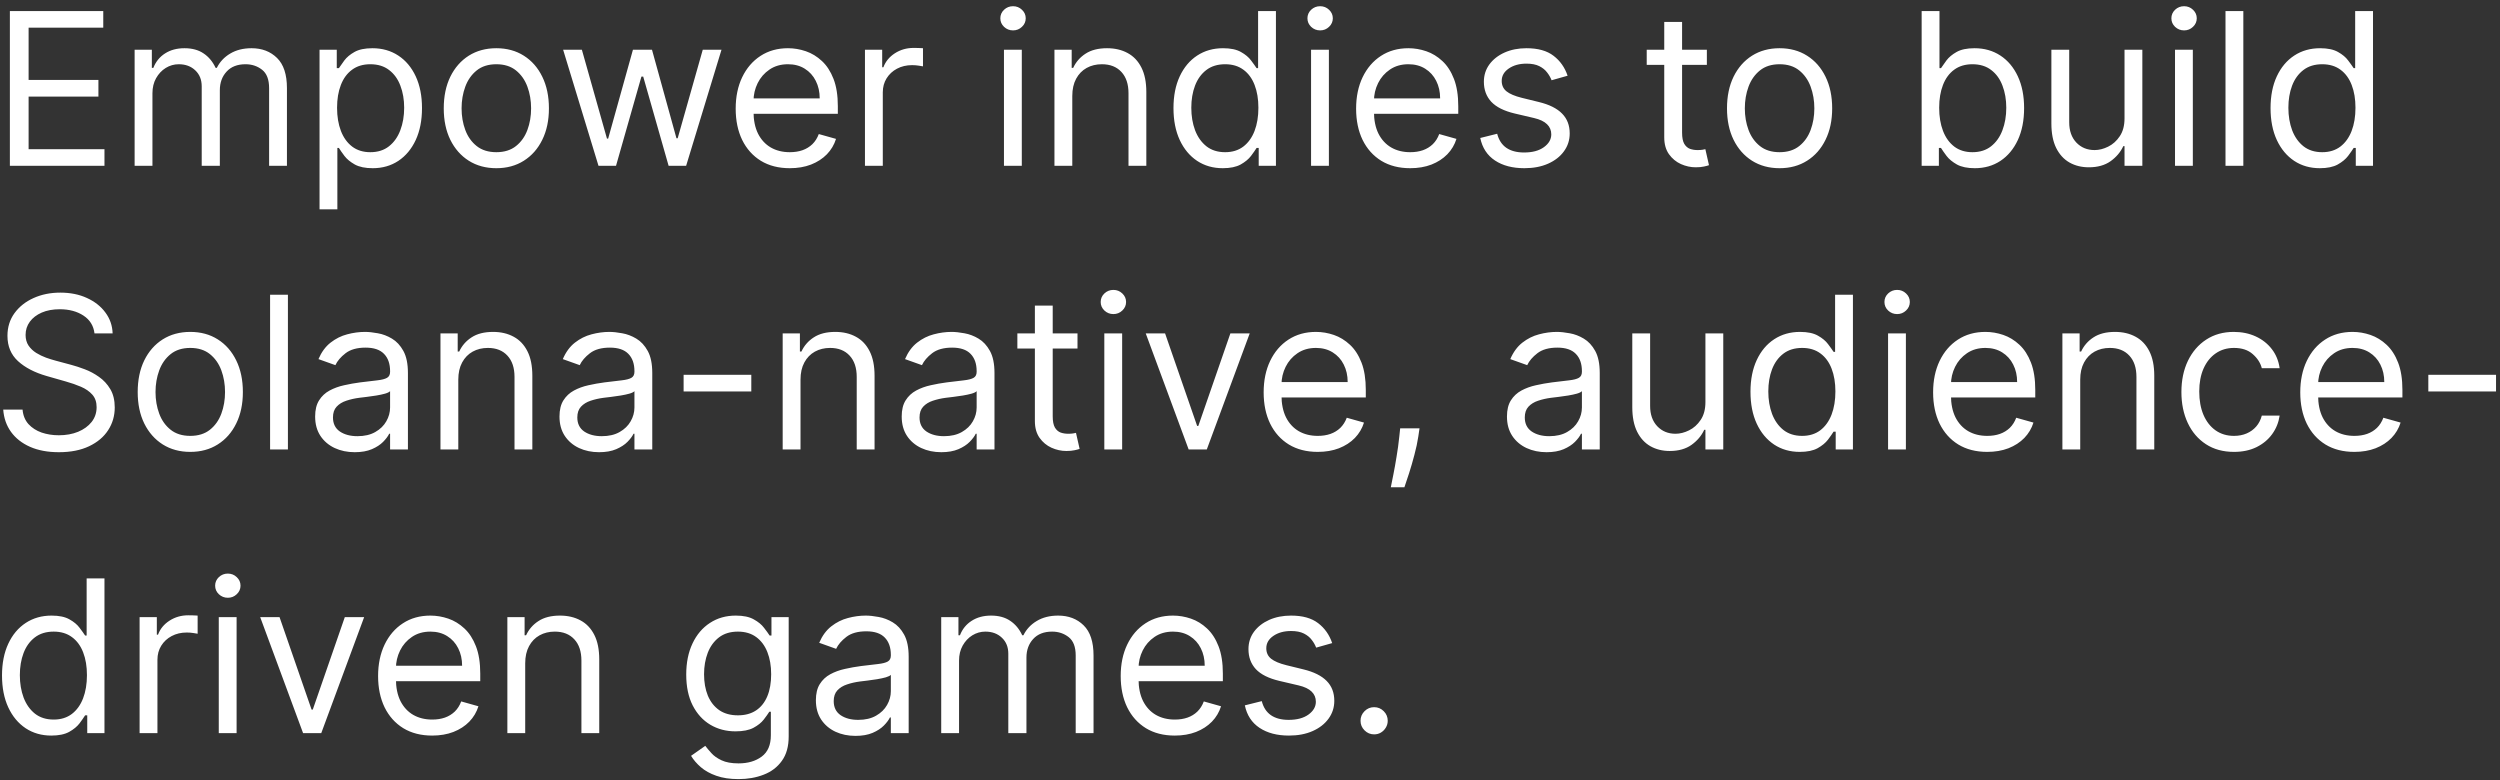 <svg width="282" height="88" viewBox="0 0 282 88" fill="none" xmlns="http://www.w3.org/2000/svg">
<rect x="0" y="0" width="282" height="88" fill="#333333" stroke="none"/>
<path d="M1.114 18.701V1.246H11.648V3.121H3.227V9.019H11.102V10.894H3.227V16.826H11.784V18.701H1.114ZM15.185 18.701V5.61H17.128V7.655H17.298C17.571 6.956 18.011 6.414 18.619 6.027C19.227 5.635 19.957 5.439 20.81 5.439C21.673 5.439 22.392 5.635 22.966 6.027C23.546 6.414 23.997 6.956 24.321 7.655H24.457C24.793 6.979 25.296 6.442 25.966 6.044C26.636 5.641 27.44 5.439 28.378 5.439C29.548 5.439 30.506 5.806 31.25 6.539C31.994 7.266 32.367 8.4 32.367 9.939V18.701H30.355V9.939C30.355 8.973 30.091 8.283 29.562 7.868C29.034 7.454 28.412 7.246 27.696 7.246C26.776 7.246 26.062 7.525 25.557 8.081C25.051 8.633 24.798 9.331 24.798 10.178V18.701H22.753V9.735C22.753 8.99 22.511 8.391 22.028 7.936C21.546 7.476 20.923 7.246 20.162 7.246C19.639 7.246 19.151 7.385 18.696 7.664C18.247 7.942 17.884 8.329 17.605 8.823C17.332 9.311 17.196 9.877 17.196 10.519V18.701H15.185ZM36.044 23.61V5.61H37.987V7.689H38.226C38.374 7.462 38.578 7.172 38.84 6.82C39.106 6.462 39.487 6.144 39.981 5.865C40.481 5.581 41.158 5.439 42.01 5.439C43.112 5.439 44.084 5.715 44.925 6.266C45.766 6.817 46.422 7.598 46.894 8.61C47.365 9.621 47.601 10.814 47.601 12.189C47.601 13.576 47.365 14.777 46.894 15.794C46.422 16.806 45.769 17.59 44.933 18.147C44.098 18.698 43.135 18.973 42.044 18.973C41.203 18.973 40.53 18.834 40.024 18.556C39.519 18.272 39.129 17.951 38.856 17.593C38.584 17.229 38.374 16.928 38.226 16.689H38.055V23.61H36.044ZM38.021 12.155C38.021 13.144 38.166 14.016 38.456 14.772C38.746 15.522 39.169 16.11 39.726 16.536C40.283 16.956 40.965 17.167 41.771 17.167C42.612 17.167 43.314 16.945 43.876 16.502C44.445 16.053 44.871 15.451 45.155 14.695C45.445 13.934 45.59 13.087 45.59 12.155C45.59 11.235 45.447 10.405 45.163 9.667C44.885 8.922 44.462 8.334 43.894 7.902C43.331 7.465 42.624 7.246 41.771 7.246C40.953 7.246 40.266 7.454 39.709 7.868C39.152 8.277 38.731 8.851 38.447 9.59C38.163 10.323 38.021 11.178 38.021 12.155ZM55.987 18.973C54.805 18.973 53.769 18.692 52.876 18.13C51.99 17.567 51.297 16.78 50.797 15.769C50.303 14.758 50.055 13.576 50.055 12.223C50.055 10.86 50.303 9.669 50.797 8.652C51.297 7.635 51.99 6.846 52.876 6.283C53.769 5.721 54.805 5.439 55.987 5.439C57.169 5.439 58.203 5.721 59.09 6.283C59.981 6.846 60.675 7.635 61.169 8.652C61.669 9.669 61.919 10.86 61.919 12.223C61.919 13.576 61.669 14.758 61.169 15.769C60.675 16.78 59.981 17.567 59.09 18.13C58.203 18.692 57.169 18.973 55.987 18.973ZM55.987 17.167C56.885 17.167 57.624 16.936 58.203 16.476C58.783 16.016 59.212 15.411 59.49 14.661C59.769 13.911 59.908 13.098 59.908 12.223C59.908 11.348 59.769 10.533 59.49 9.777C59.212 9.022 58.783 8.411 58.203 7.945C57.624 7.479 56.885 7.246 55.987 7.246C55.09 7.246 54.351 7.479 53.771 7.945C53.192 8.411 52.763 9.022 52.484 9.777C52.206 10.533 52.067 11.348 52.067 12.223C52.067 13.098 52.206 13.911 52.484 14.661C52.763 15.411 53.192 16.016 53.771 16.476C54.351 16.936 55.09 17.167 55.987 17.167ZM67.51 18.701L63.521 5.61H65.635L68.465 15.633H68.601L71.396 5.61H73.544L76.305 15.598H76.442L79.271 5.61H81.385L77.396 18.701H75.419L72.555 8.644H72.351L69.487 18.701H67.51ZM89.087 18.973C87.826 18.973 86.738 18.695 85.823 18.138C84.914 17.576 84.212 16.792 83.718 15.786C83.229 14.774 82.985 13.598 82.985 12.258C82.985 10.917 83.229 9.735 83.718 8.712C84.212 7.684 84.9 6.883 85.781 6.309C86.667 5.729 87.701 5.439 88.883 5.439C89.565 5.439 90.238 5.553 90.903 5.78C91.567 6.008 92.173 6.377 92.718 6.888C93.263 7.394 93.698 8.064 94.022 8.9C94.346 9.735 94.508 10.763 94.508 11.985V12.837H84.417V11.098H92.462C92.462 10.36 92.315 9.701 92.019 9.121C91.729 8.542 91.315 8.084 90.775 7.749C90.241 7.414 89.61 7.246 88.883 7.246C88.082 7.246 87.388 7.445 86.803 7.843C86.224 8.235 85.778 8.746 85.465 9.377C85.153 10.008 84.996 10.684 84.996 11.405V12.564C84.996 13.553 85.167 14.391 85.508 15.079C85.854 15.76 86.335 16.28 86.948 16.638C87.562 16.991 88.275 17.167 89.087 17.167C89.616 17.167 90.093 17.093 90.519 16.945C90.951 16.792 91.323 16.564 91.636 16.263C91.948 15.956 92.19 15.576 92.36 15.121L94.303 15.667C94.099 16.326 93.755 16.905 93.272 17.405C92.789 17.899 92.192 18.286 91.482 18.564C90.772 18.837 89.974 18.973 89.087 18.973ZM97.567 18.701V5.61H99.511V7.587H99.647C99.886 6.939 100.317 6.414 100.942 6.01C101.567 5.607 102.272 5.405 103.056 5.405C103.204 5.405 103.388 5.408 103.61 5.414C103.832 5.419 103.999 5.428 104.113 5.439V7.485C104.045 7.468 103.888 7.442 103.644 7.408C103.406 7.368 103.153 7.348 102.886 7.348C102.249 7.348 101.681 7.482 101.181 7.749C100.687 8.01 100.295 8.374 100.005 8.84C99.721 9.3 99.579 9.826 99.579 10.417V18.701H97.567ZM113.247 18.701V5.61H115.259V18.701H113.247ZM114.27 3.428C113.878 3.428 113.54 3.294 113.256 3.027C112.977 2.76 112.838 2.439 112.838 2.064C112.838 1.689 112.977 1.368 113.256 1.101C113.54 0.834 113.878 0.701 114.27 0.701C114.662 0.701 114.997 0.834 115.276 1.101C115.56 1.368 115.702 1.689 115.702 2.064C115.702 2.439 115.56 2.76 115.276 3.027C114.997 3.294 114.662 3.428 114.27 3.428ZM120.954 10.826V18.701H118.942V5.61H120.886V7.655H121.056C121.363 6.99 121.829 6.456 122.454 6.053C123.079 5.644 123.886 5.439 124.874 5.439C125.761 5.439 126.536 5.621 127.201 5.985C127.866 6.343 128.383 6.888 128.752 7.621C129.121 8.348 129.306 9.269 129.306 10.383V18.701H127.295V10.519C127.295 9.49 127.028 8.689 126.494 8.115C125.96 7.536 125.227 7.246 124.295 7.246C123.653 7.246 123.079 7.385 122.573 7.664C122.073 7.942 121.678 8.348 121.388 8.883C121.099 9.417 120.954 10.064 120.954 10.826ZM137.925 18.973C136.834 18.973 135.871 18.698 135.036 18.147C134.2 17.59 133.547 16.806 133.075 15.794C132.604 14.777 132.368 13.576 132.368 12.189C132.368 10.814 132.604 9.621 133.075 8.61C133.547 7.598 134.203 6.817 135.044 6.266C135.885 5.715 136.857 5.439 137.959 5.439C138.811 5.439 139.484 5.581 139.979 5.865C140.479 6.144 140.859 6.462 141.121 6.82C141.388 7.172 141.595 7.462 141.743 7.689H141.913V1.246H143.925V18.701H141.982V16.689H141.743C141.595 16.928 141.385 17.229 141.112 17.593C140.839 17.951 140.45 18.272 139.945 18.556C139.439 18.834 138.766 18.973 137.925 18.973ZM138.197 17.167C139.004 17.167 139.686 16.956 140.243 16.536C140.8 16.11 141.223 15.522 141.513 14.772C141.803 14.016 141.947 13.144 141.947 12.155C141.947 11.178 141.805 10.323 141.521 9.59C141.237 8.851 140.817 8.277 140.26 7.868C139.703 7.454 139.016 7.246 138.197 7.246C137.345 7.246 136.635 7.465 136.067 7.902C135.504 8.334 135.081 8.922 134.797 9.667C134.518 10.405 134.379 11.235 134.379 12.155C134.379 13.087 134.521 13.934 134.805 14.695C135.095 15.451 135.521 16.053 136.084 16.502C136.652 16.945 137.357 17.167 138.197 17.167ZM147.888 18.701V5.61H149.899V18.701H147.888ZM148.911 3.428C148.518 3.428 148.18 3.294 147.896 3.027C147.618 2.76 147.479 2.439 147.479 2.064C147.479 1.689 147.618 1.368 147.896 1.101C148.18 0.834 148.518 0.701 148.911 0.701C149.303 0.701 149.638 0.834 149.916 1.101C150.2 1.368 150.342 1.689 150.342 2.064C150.342 2.439 150.2 2.76 149.916 3.027C149.638 3.294 149.303 3.428 148.911 3.428ZM159.072 18.973C157.81 18.973 156.722 18.695 155.808 18.138C154.898 17.576 154.197 16.792 153.702 15.786C153.214 14.774 152.969 13.598 152.969 12.258C152.969 10.917 153.214 9.735 153.702 8.712C154.197 7.684 154.884 6.883 155.765 6.309C156.651 5.729 157.685 5.439 158.867 5.439C159.549 5.439 160.222 5.553 160.887 5.78C161.552 6.008 162.157 6.377 162.702 6.888C163.248 7.394 163.683 8.064 164.006 8.9C164.33 9.735 164.492 10.763 164.492 11.985V12.837H154.401V11.098H162.447C162.447 10.36 162.299 9.701 162.004 9.121C161.714 8.542 161.299 8.084 160.759 7.749C160.225 7.414 159.594 7.246 158.867 7.246C158.066 7.246 157.373 7.445 156.788 7.843C156.208 8.235 155.762 8.746 155.45 9.377C155.137 10.008 154.981 10.684 154.981 11.405V12.564C154.981 13.553 155.151 14.391 155.492 15.079C155.839 15.76 156.319 16.28 156.933 16.638C157.546 16.991 158.259 17.167 159.072 17.167C159.6 17.167 160.077 17.093 160.504 16.945C160.935 16.792 161.308 16.564 161.62 16.263C161.933 15.956 162.174 15.576 162.344 15.121L164.288 15.667C164.083 16.326 163.739 16.905 163.256 17.405C162.773 17.899 162.177 18.286 161.467 18.564C160.756 18.837 159.958 18.973 159.072 18.973ZM176.825 8.542L175.018 9.053C174.904 8.752 174.737 8.459 174.515 8.175C174.299 7.885 174.004 7.647 173.629 7.459C173.254 7.272 172.773 7.178 172.188 7.178C171.387 7.178 170.719 7.363 170.185 7.732C169.657 8.096 169.393 8.559 169.393 9.121C169.393 9.621 169.575 10.016 169.938 10.306C170.302 10.596 170.87 10.837 171.643 11.03L173.586 11.508C174.756 11.792 175.629 12.226 176.202 12.812C176.776 13.391 177.063 14.138 177.063 15.053C177.063 15.803 176.847 16.473 176.415 17.064C175.989 17.655 175.393 18.121 174.626 18.462C173.859 18.803 172.967 18.973 171.95 18.973C170.614 18.973 169.509 18.684 168.634 18.104C167.759 17.524 167.205 16.678 166.972 15.564L168.881 15.087C169.063 15.792 169.407 16.32 169.913 16.672C170.424 17.024 171.092 17.201 171.915 17.201C172.853 17.201 173.597 17.002 174.148 16.604C174.705 16.201 174.984 15.718 174.984 15.155C174.984 14.701 174.825 14.32 174.506 14.013C174.188 13.701 173.7 13.468 173.04 13.314L170.859 12.803C169.66 12.519 168.779 12.079 168.217 11.482C167.66 10.88 167.381 10.127 167.381 9.223C167.381 8.485 167.589 7.831 168.004 7.263C168.424 6.695 168.995 6.249 169.717 5.925C170.444 5.601 171.268 5.439 172.188 5.439C173.484 5.439 174.501 5.723 175.239 6.292C175.984 6.86 176.512 7.61 176.825 8.542ZM192.534 5.61V7.314H185.75V5.61H192.534ZM187.727 2.473H189.739V14.951C189.739 15.519 189.821 15.945 189.986 16.229C190.156 16.508 190.372 16.695 190.634 16.792C190.901 16.883 191.182 16.928 191.477 16.928C191.699 16.928 191.881 16.917 192.023 16.894C192.165 16.866 192.278 16.843 192.364 16.826L192.773 18.633C192.636 18.684 192.446 18.735 192.202 18.786C191.957 18.843 191.648 18.871 191.273 18.871C190.705 18.871 190.148 18.749 189.602 18.505C189.063 18.26 188.614 17.888 188.256 17.388C187.903 16.888 187.727 16.258 187.727 15.496V2.473ZM200.737 18.973C199.555 18.973 198.518 18.692 197.626 18.13C196.74 17.567 196.047 16.78 195.547 15.769C195.053 14.758 194.805 13.576 194.805 12.223C194.805 10.86 195.053 9.669 195.547 8.652C196.047 7.635 196.74 6.846 197.626 6.283C198.518 5.721 199.555 5.439 200.737 5.439C201.919 5.439 202.953 5.721 203.839 6.283C204.732 6.846 205.425 7.635 205.919 8.652C206.419 9.669 206.669 10.86 206.669 12.223C206.669 13.576 206.419 14.758 205.919 15.769C205.425 16.78 204.732 17.567 203.839 18.13C202.953 18.692 201.919 18.973 200.737 18.973ZM200.737 17.167C201.635 17.167 202.374 16.936 202.953 16.476C203.533 16.016 203.962 15.411 204.24 14.661C204.518 13.911 204.658 13.098 204.658 12.223C204.658 11.348 204.518 10.533 204.24 9.777C203.962 9.022 203.533 8.411 202.953 7.945C202.374 7.479 201.635 7.246 200.737 7.246C199.839 7.246 199.101 7.479 198.521 7.945C197.942 8.411 197.513 9.022 197.234 9.777C196.956 10.533 196.817 11.348 196.817 12.223C196.817 13.098 196.956 13.911 197.234 14.661C197.513 15.411 197.942 16.016 198.521 16.476C199.101 16.936 199.839 17.167 200.737 17.167ZM216.762 18.701V1.246H218.773V7.689H218.944C219.092 7.462 219.296 7.172 219.558 6.82C219.825 6.462 220.205 6.144 220.7 5.865C221.2 5.581 221.876 5.439 222.728 5.439C223.83 5.439 224.802 5.715 225.643 6.266C226.484 6.817 227.14 7.598 227.612 8.61C228.083 9.621 228.319 10.814 228.319 12.189C228.319 13.576 228.083 14.777 227.612 15.794C227.14 16.806 226.487 17.59 225.651 18.147C224.816 18.698 223.853 18.973 222.762 18.973C221.921 18.973 221.248 18.834 220.742 18.556C220.237 18.272 219.847 17.951 219.575 17.593C219.302 17.229 219.092 16.928 218.944 16.689H218.705V18.701H216.762ZM218.739 12.155C218.739 13.144 218.884 14.016 219.174 14.772C219.464 15.522 219.887 16.11 220.444 16.536C221.001 16.956 221.683 17.167 222.489 17.167C223.33 17.167 224.032 16.945 224.594 16.502C225.163 16.053 225.589 15.451 225.873 14.695C226.163 13.934 226.308 13.087 226.308 12.155C226.308 11.235 226.165 10.405 225.881 9.667C225.603 8.922 225.18 8.334 224.612 7.902C224.049 7.465 223.342 7.246 222.489 7.246C221.671 7.246 220.984 7.454 220.427 7.868C219.87 8.277 219.45 8.851 219.165 9.59C218.881 10.323 218.739 11.178 218.739 12.155ZM239.646 13.348V5.61H241.657V18.701H239.646V16.485H239.509C239.202 17.149 238.725 17.715 238.077 18.181C237.43 18.641 236.612 18.871 235.623 18.871C234.805 18.871 234.077 18.692 233.441 18.334C232.805 17.971 232.305 17.425 231.941 16.698C231.577 15.965 231.396 15.042 231.396 13.928V5.61H233.407V13.792C233.407 14.746 233.674 15.508 234.208 16.076C234.748 16.644 235.435 16.928 236.271 16.928C236.771 16.928 237.279 16.8 237.796 16.544C238.319 16.289 238.756 15.897 239.109 15.368C239.467 14.84 239.646 14.167 239.646 13.348ZM245.341 18.701V5.61H247.352V18.701H245.341ZM246.364 3.428C245.972 3.428 245.634 3.294 245.349 3.027C245.071 2.76 244.932 2.439 244.932 2.064C244.932 1.689 245.071 1.368 245.349 1.101C245.634 0.834 245.972 0.701 246.364 0.701C246.756 0.701 247.091 0.834 247.369 1.101C247.653 1.368 247.795 1.689 247.795 2.064C247.795 2.439 247.653 2.76 247.369 3.027C247.091 3.294 246.756 3.428 246.364 3.428ZM253.048 1.246V18.701H251.036V1.246H253.048ZM261.675 18.973C260.584 18.973 259.621 18.698 258.786 18.147C257.95 17.59 257.297 16.806 256.825 15.794C256.354 14.777 256.118 13.576 256.118 12.189C256.118 10.814 256.354 9.621 256.825 8.61C257.297 7.598 257.953 6.817 258.794 6.266C259.635 5.715 260.607 5.439 261.709 5.439C262.561 5.439 263.234 5.581 263.729 5.865C264.229 6.144 264.609 6.462 264.871 6.82C265.138 7.172 265.345 7.462 265.493 7.689H265.663V1.246H267.675V18.701H265.732V16.689H265.493C265.345 16.928 265.135 17.229 264.862 17.593C264.589 17.951 264.2 18.272 263.695 18.556C263.189 18.834 262.516 18.973 261.675 18.973ZM261.947 17.167C262.754 17.167 263.436 16.956 263.993 16.536C264.55 16.11 264.973 15.522 265.263 14.772C265.553 14.016 265.697 13.144 265.697 12.155C265.697 11.178 265.555 10.323 265.271 9.59C264.987 8.851 264.567 8.277 264.01 7.868C263.453 7.454 262.766 7.246 261.947 7.246C261.095 7.246 260.385 7.465 259.817 7.902C259.254 8.334 258.831 8.922 258.547 9.667C258.268 10.405 258.129 11.235 258.129 12.155C258.129 13.087 258.271 13.934 258.555 14.695C258.845 15.451 259.271 16.053 259.834 16.502C260.402 16.945 261.107 17.167 261.947 17.167ZM10.659 37.61C10.557 36.746 10.142 36.076 9.415 35.598C8.688 35.121 7.795 34.883 6.739 34.883C5.966 34.883 5.29 35.008 4.71 35.258C4.136 35.508 3.688 35.851 3.364 36.289C3.045 36.726 2.886 37.223 2.886 37.78C2.886 38.246 2.997 38.647 3.219 38.982C3.446 39.312 3.736 39.587 4.088 39.809C4.44 40.025 4.81 40.203 5.196 40.346C5.582 40.482 5.938 40.593 6.261 40.678L8.034 41.155C8.489 41.275 8.994 41.439 9.551 41.65C10.114 41.86 10.651 42.147 11.162 42.51C11.679 42.868 12.105 43.328 12.44 43.891C12.776 44.453 12.943 45.144 12.943 45.962C12.943 46.905 12.696 47.758 12.202 48.519C11.713 49.28 10.997 49.885 10.054 50.334C9.116 50.783 7.977 51.008 6.636 51.008C5.386 51.008 4.304 50.806 3.389 50.402C2.48 49.999 1.764 49.437 1.241 48.715C0.724 47.993 0.432 47.155 0.364 46.201H2.545C2.602 46.86 2.824 47.405 3.21 47.837C3.602 48.263 4.097 48.581 4.693 48.792C5.295 48.996 5.943 49.098 6.636 49.098C7.443 49.098 8.168 48.968 8.81 48.706C9.452 48.439 9.96 48.07 10.335 47.598C10.71 47.121 10.898 46.564 10.898 45.928C10.898 45.348 10.736 44.877 10.412 44.513C10.088 44.15 9.662 43.854 9.134 43.627C8.605 43.4 8.034 43.201 7.42 43.03L5.273 42.417C3.909 42.025 2.83 41.465 2.034 40.738C1.239 40.01 0.841 39.059 0.841 37.883C0.841 36.905 1.105 36.053 1.634 35.326C2.168 34.593 2.884 34.025 3.781 33.621C4.685 33.212 5.693 33.008 6.807 33.008C7.932 33.008 8.932 33.209 9.807 33.613C10.682 34.01 11.375 34.556 11.886 35.249C12.403 35.942 12.676 36.729 12.704 37.61H10.659ZM21.464 50.973C20.282 50.973 19.245 50.692 18.353 50.13C17.467 49.567 16.773 48.78 16.273 47.769C15.779 46.758 15.532 45.576 15.532 44.223C15.532 42.86 15.779 41.669 16.273 40.652C16.773 39.635 17.467 38.846 18.353 38.283C19.245 37.721 20.282 37.439 21.464 37.439C22.646 37.439 23.68 37.721 24.566 38.283C25.458 38.846 26.151 39.635 26.646 40.652C27.146 41.669 27.396 42.86 27.396 44.223C27.396 45.576 27.146 46.758 26.646 47.769C26.151 48.78 25.458 49.567 24.566 50.13C23.68 50.692 22.646 50.973 21.464 50.973ZM21.464 49.167C22.361 49.167 23.1 48.937 23.68 48.476C24.259 48.016 24.688 47.411 24.967 46.661C25.245 45.911 25.384 45.098 25.384 44.223C25.384 43.348 25.245 42.533 24.967 41.777C24.688 41.022 24.259 40.411 23.68 39.945C23.1 39.479 22.361 39.246 21.464 39.246C20.566 39.246 19.827 39.479 19.248 39.945C18.668 40.411 18.239 41.022 17.961 41.777C17.683 42.533 17.543 43.348 17.543 44.223C17.543 45.098 17.683 45.911 17.961 46.661C18.239 47.411 18.668 48.016 19.248 48.476C19.827 48.937 20.566 49.167 21.464 49.167ZM32.477 33.246V50.701H30.466V33.246H32.477ZM40.014 51.008C39.184 51.008 38.431 50.851 37.755 50.539C37.079 50.221 36.542 49.763 36.144 49.167C35.746 48.564 35.548 47.837 35.548 46.985C35.548 46.235 35.695 45.627 35.991 45.161C36.286 44.689 36.681 44.32 37.175 44.053C37.67 43.786 38.215 43.587 38.812 43.456C39.414 43.32 40.019 43.212 40.627 43.133C41.423 43.03 42.068 42.953 42.562 42.902C43.062 42.846 43.425 42.752 43.653 42.621C43.886 42.49 44.002 42.263 44.002 41.939V41.871C44.002 41.03 43.772 40.377 43.312 39.911C42.857 39.445 42.167 39.212 41.241 39.212C40.281 39.212 39.528 39.422 38.982 39.843C38.437 40.263 38.053 40.712 37.832 41.189L35.923 40.508C36.264 39.712 36.718 39.093 37.286 38.65C37.86 38.201 38.485 37.888 39.161 37.712C39.843 37.53 40.514 37.439 41.173 37.439C41.593 37.439 42.076 37.49 42.621 37.593C43.173 37.689 43.704 37.891 44.215 38.198C44.732 38.505 45.161 38.968 45.502 39.587C45.843 40.206 46.014 41.036 46.014 42.076V50.701H44.002V48.928H43.9C43.764 49.212 43.536 49.516 43.218 49.84C42.9 50.164 42.477 50.439 41.948 50.667C41.42 50.894 40.775 51.008 40.014 51.008ZM40.32 49.201C41.116 49.201 41.786 49.044 42.332 48.732C42.883 48.419 43.298 48.016 43.576 47.522C43.86 47.027 44.002 46.508 44.002 45.962V44.121C43.917 44.223 43.729 44.317 43.44 44.402C43.156 44.482 42.826 44.553 42.451 44.615C42.082 44.672 41.721 44.723 41.369 44.769C41.022 44.809 40.741 44.843 40.525 44.871C40.002 44.939 39.514 45.05 39.059 45.203C38.61 45.351 38.246 45.576 37.968 45.877C37.695 46.172 37.559 46.576 37.559 47.087C37.559 47.786 37.818 48.314 38.334 48.672C38.857 49.025 39.519 49.201 40.32 49.201ZM51.696 42.826V50.701H49.685V37.61H51.628V39.655H51.798C52.105 38.99 52.571 38.456 53.196 38.053C53.821 37.644 54.628 37.439 55.617 37.439C56.503 37.439 57.278 37.621 57.943 37.985C58.608 38.343 59.125 38.888 59.494 39.621C59.864 40.348 60.048 41.269 60.048 42.383V50.701H58.037V42.519C58.037 41.49 57.77 40.689 57.236 40.115C56.702 39.536 55.969 39.246 55.037 39.246C54.395 39.246 53.821 39.385 53.315 39.664C52.815 39.942 52.42 40.348 52.131 40.883C51.841 41.417 51.696 42.064 51.696 42.826ZM67.576 51.008C66.746 51.008 65.994 50.851 65.317 50.539C64.641 50.221 64.104 49.763 63.707 49.167C63.309 48.564 63.11 47.837 63.11 46.985C63.11 46.235 63.258 45.627 63.553 45.161C63.849 44.689 64.244 44.32 64.738 44.053C65.232 43.786 65.778 43.587 66.374 43.456C66.977 43.32 67.582 43.212 68.19 43.133C68.985 43.03 69.63 42.953 70.124 42.902C70.624 42.846 70.988 42.752 71.215 42.621C71.448 42.49 71.565 42.263 71.565 41.939V41.871C71.565 41.03 71.335 40.377 70.874 39.911C70.42 39.445 69.729 39.212 68.803 39.212C67.843 39.212 67.09 39.422 66.545 39.843C65.999 40.263 65.616 40.712 65.394 41.189L63.485 40.508C63.826 39.712 64.281 39.093 64.849 38.65C65.423 38.201 66.048 37.888 66.724 37.712C67.406 37.53 68.076 37.439 68.735 37.439C69.156 37.439 69.638 37.49 70.184 37.593C70.735 37.689 71.266 37.891 71.778 38.198C72.295 38.505 72.724 38.968 73.065 39.587C73.406 40.206 73.576 41.036 73.576 42.076V50.701H71.565V48.928H71.462C71.326 49.212 71.099 49.516 70.781 49.84C70.462 50.164 70.039 50.439 69.511 50.667C68.982 50.894 68.337 51.008 67.576 51.008ZM67.883 49.201C68.678 49.201 69.349 49.044 69.894 48.732C70.445 48.419 70.86 48.016 71.138 47.522C71.423 47.027 71.565 46.508 71.565 45.962V44.121C71.479 44.223 71.292 44.317 71.002 44.402C70.718 44.482 70.388 44.553 70.013 44.615C69.644 44.672 69.283 44.723 68.931 44.769C68.585 44.809 68.303 44.843 68.087 44.871C67.565 44.939 67.076 45.05 66.621 45.203C66.173 45.351 65.809 45.576 65.531 45.877C65.258 46.172 65.121 46.576 65.121 47.087C65.121 47.786 65.38 48.314 65.897 48.672C66.42 49.025 67.082 49.201 67.883 49.201ZM84.747 42.28V44.155H77.111V42.28H84.747ZM90.298 42.826V50.701H88.286V37.61H90.229V39.655H90.4C90.707 38.99 91.173 38.456 91.798 38.053C92.423 37.644 93.229 37.439 94.218 37.439C95.104 37.439 95.88 37.621 96.545 37.985C97.21 38.343 97.727 38.888 98.096 39.621C98.465 40.348 98.65 41.269 98.65 42.383V50.701H96.638V42.519C96.638 41.49 96.371 40.689 95.837 40.115C95.303 39.536 94.57 39.246 93.638 39.246C92.996 39.246 92.423 39.385 91.917 39.664C91.417 39.942 91.022 40.348 90.732 40.883C90.442 41.417 90.298 42.064 90.298 42.826ZM106.178 51.008C105.348 51.008 104.595 50.851 103.919 50.539C103.243 50.221 102.706 49.763 102.308 49.167C101.911 48.564 101.712 47.837 101.712 46.985C101.712 46.235 101.859 45.627 102.155 45.161C102.45 44.689 102.845 44.32 103.339 44.053C103.834 43.786 104.379 43.587 104.976 43.456C105.578 43.32 106.183 43.212 106.791 43.133C107.587 43.03 108.232 42.953 108.726 42.902C109.226 42.846 109.589 42.752 109.817 42.621C110.05 42.49 110.166 42.263 110.166 41.939V41.871C110.166 41.03 109.936 40.377 109.476 39.911C109.021 39.445 108.331 39.212 107.405 39.212C106.445 39.212 105.692 39.422 105.146 39.843C104.601 40.263 104.217 40.712 103.996 41.189L102.087 40.508C102.428 39.712 102.882 39.093 103.45 38.65C104.024 38.201 104.649 37.888 105.325 37.712C106.007 37.53 106.678 37.439 107.337 37.439C107.757 37.439 108.24 37.49 108.786 37.593C109.337 37.689 109.868 37.891 110.379 38.198C110.896 38.505 111.325 38.968 111.666 39.587C112.007 40.206 112.178 41.036 112.178 42.076V50.701H110.166V48.928H110.064C109.928 49.212 109.7 49.516 109.382 49.84C109.064 50.164 108.641 50.439 108.112 50.667C107.584 50.894 106.939 51.008 106.178 51.008ZM106.484 49.201C107.28 49.201 107.95 49.044 108.496 48.732C109.047 48.419 109.462 48.016 109.74 47.522C110.024 47.027 110.166 46.508 110.166 45.962V44.121C110.081 44.223 109.893 44.317 109.604 44.402C109.32 44.482 108.99 44.553 108.615 44.615C108.246 44.672 107.885 44.723 107.533 44.769C107.186 44.809 106.905 44.843 106.689 44.871C106.166 44.939 105.678 45.05 105.223 45.203C104.774 45.351 104.411 45.576 104.132 45.877C103.859 46.172 103.723 46.576 103.723 47.087C103.723 47.786 103.982 48.314 104.499 48.672C105.021 49.025 105.683 49.201 106.484 49.201ZM121.542 37.61V39.314H114.758V37.61H121.542ZM116.735 34.473H118.746V46.951C118.746 47.519 118.829 47.945 118.994 48.229C119.164 48.508 119.38 48.695 119.641 48.792C119.908 48.883 120.19 48.928 120.485 48.928C120.707 48.928 120.888 48.917 121.031 48.894C121.173 48.865 121.286 48.843 121.371 48.826L121.781 50.633C121.644 50.684 121.454 50.735 121.21 50.786C120.965 50.843 120.656 50.871 120.281 50.871C119.712 50.871 119.156 50.749 118.61 50.505C118.07 50.26 117.621 49.888 117.263 49.388C116.911 48.888 116.735 48.258 116.735 47.496V34.473ZM124.567 50.701V37.61H126.579V50.701H124.567ZM125.59 35.428C125.198 35.428 124.86 35.294 124.576 35.027C124.298 34.76 124.158 34.439 124.158 34.064C124.158 33.689 124.298 33.368 124.576 33.101C124.86 32.834 125.198 32.701 125.59 32.701C125.982 32.701 126.317 32.834 126.596 33.101C126.88 33.368 127.022 33.689 127.022 34.064C127.022 34.439 126.88 34.76 126.596 35.027C126.317 35.294 125.982 35.428 125.59 35.428ZM140.967 37.61L136.126 50.701H134.081L129.24 37.61H131.422L135.036 48.042H135.172L138.786 37.61H140.967ZM148.642 50.973C147.381 50.973 146.293 50.695 145.378 50.138C144.469 49.576 143.767 48.792 143.273 47.786C142.784 46.775 142.54 45.598 142.54 44.258C142.54 42.917 142.784 41.735 143.273 40.712C143.767 39.684 144.455 38.883 145.335 38.309C146.222 37.729 147.256 37.439 148.438 37.439C149.119 37.439 149.793 37.553 150.457 37.78C151.122 38.008 151.727 38.377 152.273 38.888C152.818 39.394 153.253 40.064 153.577 40.9C153.901 41.735 154.062 42.763 154.062 43.985V44.837H143.972V43.098H152.017C152.017 42.36 151.869 41.701 151.574 41.121C151.284 40.542 150.869 40.084 150.33 39.749C149.795 39.414 149.165 39.246 148.438 39.246C147.636 39.246 146.943 39.445 146.358 39.843C145.778 40.235 145.332 40.746 145.02 41.377C144.707 42.008 144.551 42.684 144.551 43.405V44.564C144.551 45.553 144.722 46.391 145.062 47.078C145.409 47.76 145.889 48.28 146.503 48.638C147.116 48.99 147.83 49.167 148.642 49.167C149.17 49.167 149.648 49.093 150.074 48.945C150.506 48.792 150.878 48.564 151.19 48.263C151.503 47.956 151.744 47.576 151.915 47.121L153.858 47.667C153.653 48.326 153.31 48.905 152.827 49.405C152.344 49.9 151.747 50.286 151.037 50.564C150.327 50.837 149.528 50.973 148.642 50.973ZM160.122 48.314L159.986 49.235C159.889 49.883 159.741 50.576 159.543 51.314C159.349 52.053 159.148 52.749 158.938 53.402C158.727 54.056 158.554 54.576 158.418 54.962H156.884C156.957 54.598 157.054 54.118 157.173 53.522C157.293 52.925 157.412 52.258 157.531 51.519C157.656 50.786 157.759 50.036 157.838 49.269L157.94 48.314H160.122ZM174.451 51.008C173.621 51.008 172.869 50.851 172.192 50.539C171.516 50.221 170.979 49.763 170.582 49.167C170.184 48.564 169.985 47.837 169.985 46.985C169.985 46.235 170.133 45.627 170.428 45.161C170.724 44.689 171.119 44.32 171.613 44.053C172.107 43.786 172.653 43.587 173.249 43.456C173.852 43.32 174.457 43.212 175.065 43.133C175.86 43.03 176.505 42.953 176.999 42.902C177.499 42.846 177.863 42.752 178.09 42.621C178.323 42.49 178.44 42.263 178.44 41.939V41.871C178.44 41.03 178.21 40.377 177.749 39.911C177.295 39.445 176.604 39.212 175.678 39.212C174.718 39.212 173.965 39.422 173.42 39.843C172.874 40.263 172.491 40.712 172.269 41.189L170.36 40.508C170.701 39.712 171.156 39.093 171.724 38.65C172.298 38.201 172.923 37.888 173.599 37.712C174.281 37.53 174.951 37.439 175.61 37.439C176.031 37.439 176.513 37.49 177.059 37.593C177.61 37.689 178.141 37.891 178.653 38.198C179.17 38.505 179.599 38.968 179.94 39.587C180.281 40.206 180.451 41.036 180.451 42.076V50.701H178.44V48.928H178.337C178.201 49.212 177.974 49.516 177.656 49.84C177.337 50.164 176.914 50.439 176.386 50.667C175.857 50.894 175.212 51.008 174.451 51.008ZM174.758 49.201C175.553 49.201 176.224 49.044 176.769 48.732C177.32 48.419 177.735 48.016 178.013 47.522C178.298 47.027 178.44 46.508 178.44 45.962V44.121C178.354 44.223 178.167 44.317 177.877 44.402C177.593 44.482 177.263 44.553 176.888 44.615C176.519 44.672 176.158 44.723 175.806 44.769C175.46 44.809 175.178 44.843 174.962 44.871C174.44 44.939 173.951 45.05 173.496 45.203C173.048 45.351 172.684 45.576 172.406 45.877C172.133 46.172 171.996 46.576 171.996 47.087C171.996 47.786 172.255 48.314 172.772 48.672C173.295 49.025 173.957 49.201 174.758 49.201ZM192.372 45.348V37.61H194.384V50.701H192.372V48.485H192.236C191.929 49.15 191.452 49.715 190.804 50.181C190.156 50.641 189.338 50.871 188.349 50.871C187.531 50.871 186.804 50.692 186.168 50.334C185.531 49.971 185.031 49.425 184.668 48.698C184.304 47.965 184.122 47.042 184.122 45.928V37.61H186.134V45.792C186.134 46.746 186.401 47.508 186.935 48.076C187.474 48.644 188.162 48.928 188.997 48.928C189.497 48.928 190.006 48.8 190.523 48.544C191.045 48.289 191.483 47.897 191.835 47.368C192.193 46.84 192.372 46.167 192.372 45.348ZM203.011 50.973C201.92 50.973 200.957 50.698 200.121 50.147C199.286 49.59 198.633 48.806 198.161 47.794C197.69 46.777 197.454 45.576 197.454 44.189C197.454 42.814 197.69 41.621 198.161 40.61C198.633 39.598 199.289 38.817 200.13 38.266C200.971 37.715 201.942 37.439 203.045 37.439C203.897 37.439 204.57 37.581 205.065 37.865C205.565 38.144 205.945 38.462 206.207 38.82C206.474 39.172 206.681 39.462 206.829 39.689H206.999V33.246H209.011V50.701H207.067V48.689H206.829C206.681 48.928 206.471 49.229 206.198 49.593C205.925 49.951 205.536 50.272 205.031 50.556C204.525 50.834 203.852 50.973 203.011 50.973ZM203.283 49.167C204.09 49.167 204.772 48.956 205.329 48.536C205.886 48.11 206.309 47.522 206.599 46.772C206.888 46.016 207.033 45.144 207.033 44.155C207.033 43.178 206.891 42.323 206.607 41.59C206.323 40.851 205.903 40.277 205.346 39.868C204.789 39.453 204.102 39.246 203.283 39.246C202.431 39.246 201.721 39.465 201.153 39.902C200.59 40.334 200.167 40.922 199.883 41.667C199.604 42.405 199.465 43.235 199.465 44.155C199.465 45.087 199.607 45.934 199.891 46.695C200.181 47.451 200.607 48.053 201.17 48.502C201.738 48.945 202.442 49.167 203.283 49.167ZM212.974 50.701V37.61H214.985V50.701H212.974ZM213.996 35.428C213.604 35.428 213.266 35.294 212.982 35.027C212.704 34.76 212.565 34.439 212.565 34.064C212.565 33.689 212.704 33.368 212.982 33.101C213.266 32.834 213.604 32.701 213.996 32.701C214.388 32.701 214.724 32.834 215.002 33.101C215.286 33.368 215.428 33.689 215.428 34.064C215.428 34.439 215.286 34.76 215.002 35.027C214.724 35.294 214.388 35.428 213.996 35.428ZM224.158 50.973C222.896 50.973 221.808 50.695 220.893 50.138C219.984 49.576 219.283 48.792 218.788 47.786C218.3 46.775 218.055 45.598 218.055 44.258C218.055 42.917 218.3 41.735 218.788 40.712C219.283 39.684 219.97 38.883 220.851 38.309C221.737 37.729 222.771 37.439 223.953 37.439C224.635 37.439 225.308 37.553 225.973 37.78C226.638 38.008 227.243 38.377 227.788 38.888C228.334 39.394 228.768 40.064 229.092 40.9C229.416 41.735 229.578 42.763 229.578 43.985V44.837H219.487V43.098H227.533C227.533 42.36 227.385 41.701 227.089 41.121C226.8 40.542 226.385 40.084 225.845 39.749C225.311 39.414 224.68 39.246 223.953 39.246C223.152 39.246 222.459 39.445 221.874 39.843C221.294 40.235 220.848 40.746 220.536 41.377C220.223 42.008 220.067 42.684 220.067 43.405V44.564C220.067 45.553 220.237 46.391 220.578 47.078C220.925 47.76 221.405 48.28 222.018 48.638C222.632 48.99 223.345 49.167 224.158 49.167C224.686 49.167 225.163 49.093 225.589 48.945C226.021 48.792 226.393 48.564 226.706 48.263C227.018 47.956 227.26 47.576 227.43 47.121L229.374 47.667C229.169 48.326 228.825 48.905 228.342 49.405C227.859 49.9 227.263 50.286 226.553 50.564C225.842 50.837 225.044 50.973 224.158 50.973ZM234.649 42.826V50.701H232.638V37.61H234.581V39.655H234.751C235.058 38.99 235.524 38.456 236.149 38.053C236.774 37.644 237.581 37.439 238.57 37.439C239.456 37.439 240.232 37.621 240.896 37.985C241.561 38.343 242.078 38.888 242.447 39.621C242.817 40.348 243.001 41.269 243.001 42.383V50.701H240.99V42.519C240.99 41.49 240.723 40.689 240.189 40.115C239.655 39.536 238.922 39.246 237.99 39.246C237.348 39.246 236.774 39.385 236.268 39.664C235.768 39.942 235.374 40.348 235.084 40.883C234.794 41.417 234.649 42.064 234.649 42.826ZM251.995 50.973C250.768 50.973 249.711 50.684 248.825 50.104C247.938 49.525 247.256 48.726 246.779 47.709C246.302 46.692 246.063 45.53 246.063 44.223C246.063 42.894 246.308 41.721 246.796 40.703C247.29 39.681 247.978 38.883 248.859 38.309C249.745 37.729 250.779 37.439 251.961 37.439C252.881 37.439 253.711 37.61 254.45 37.951C255.188 38.292 255.793 38.769 256.265 39.383C256.737 39.996 257.029 40.712 257.143 41.53H255.131C254.978 40.934 254.637 40.405 254.109 39.945C253.586 39.479 252.881 39.246 251.995 39.246C251.211 39.246 250.523 39.451 249.933 39.86C249.347 40.263 248.89 40.834 248.56 41.573C248.237 42.306 248.075 43.167 248.075 44.155C248.075 45.167 248.234 46.047 248.552 46.797C248.876 47.547 249.33 48.13 249.915 48.544C250.506 48.959 251.2 49.167 251.995 49.167C252.518 49.167 252.992 49.076 253.418 48.894C253.844 48.712 254.205 48.451 254.501 48.11C254.796 47.769 255.006 47.36 255.131 46.883H257.143C257.029 47.655 256.748 48.351 256.299 48.971C255.856 49.584 255.268 50.073 254.535 50.437C253.808 50.794 252.961 50.973 251.995 50.973ZM265.572 50.973C264.31 50.973 263.222 50.695 262.308 50.138C261.398 49.576 260.697 48.792 260.202 47.786C259.714 46.775 259.469 45.598 259.469 44.258C259.469 42.917 259.714 41.735 260.202 40.712C260.697 39.684 261.384 38.883 262.265 38.309C263.151 37.729 264.185 37.439 265.367 37.439C266.049 37.439 266.722 37.553 267.387 37.78C268.052 38.008 268.657 38.377 269.202 38.888C269.748 39.394 270.183 40.064 270.506 40.9C270.83 41.735 270.992 42.763 270.992 43.985V44.837H260.901V43.098H268.947C268.947 42.36 268.799 41.701 268.504 41.121C268.214 40.542 267.799 40.084 267.259 39.749C266.725 39.414 266.094 39.246 265.367 39.246C264.566 39.246 263.873 39.445 263.288 39.843C262.708 40.235 262.262 40.746 261.95 41.377C261.637 42.008 261.481 42.684 261.481 43.405V44.564C261.481 45.553 261.651 46.391 261.992 47.078C262.339 47.76 262.819 48.28 263.433 48.638C264.046 48.99 264.759 49.167 265.572 49.167C266.1 49.167 266.577 49.093 267.004 48.945C267.435 48.792 267.808 48.564 268.12 48.263C268.433 47.956 268.674 47.576 268.844 47.121L270.788 47.667C270.583 48.326 270.239 48.905 269.756 49.405C269.273 49.9 268.677 50.286 267.967 50.564C267.256 50.837 266.458 50.973 265.572 50.973ZM281.552 42.28V44.155H273.915V42.28H281.552ZM5.784 82.973C4.693 82.973 3.73 82.698 2.895 82.147C2.06 81.59 1.406 80.806 0.935 79.794C0.463 78.777 0.227 77.576 0.227 76.189C0.227 74.814 0.463 73.621 0.935 72.61C1.406 71.598 2.062 70.817 2.903 70.266C3.744 69.715 4.716 69.439 5.818 69.439C6.67 69.439 7.344 69.581 7.838 69.865C8.338 70.144 8.719 70.462 8.98 70.82C9.247 71.172 9.455 71.462 9.602 71.689H9.773V65.246H11.784V82.701H9.841V80.689H9.602C9.455 80.928 9.244 81.229 8.972 81.593C8.699 81.951 8.31 82.272 7.804 82.556C7.298 82.834 6.625 82.973 5.784 82.973ZM6.057 81.167C6.864 81.167 7.545 80.956 8.102 80.536C8.659 80.11 9.082 79.522 9.372 78.772C9.662 78.016 9.807 77.144 9.807 76.155C9.807 75.178 9.665 74.323 9.381 73.59C9.097 72.851 8.676 72.277 8.119 71.868C7.562 71.454 6.875 71.246 6.057 71.246C5.205 71.246 4.494 71.465 3.926 71.902C3.364 72.334 2.94 72.922 2.656 73.667C2.378 74.405 2.239 75.235 2.239 76.155C2.239 77.087 2.381 77.934 2.665 78.695C2.955 79.451 3.381 80.053 3.943 80.502C4.511 80.945 5.216 81.167 6.057 81.167ZM15.747 82.701V69.61H17.69V71.587H17.827C18.065 70.939 18.497 70.414 19.122 70.01C19.747 69.607 20.452 69.405 21.236 69.405C21.384 69.405 21.568 69.408 21.79 69.414C22.011 69.419 22.179 69.428 22.293 69.439V71.485C22.224 71.468 22.068 71.442 21.824 71.408C21.585 71.368 21.332 71.348 21.065 71.348C20.429 71.348 19.861 71.482 19.361 71.749C18.866 72.01 18.474 72.374 18.185 72.84C17.901 73.3 17.759 73.826 17.759 74.417V82.701H15.747ZM24.677 82.701V69.61H26.688V82.701H24.677ZM25.7 67.428C25.308 67.428 24.97 67.294 24.685 67.027C24.407 66.76 24.268 66.439 24.268 66.064C24.268 65.689 24.407 65.368 24.685 65.101C24.97 64.834 25.308 64.701 25.7 64.701C26.092 64.701 26.427 64.834 26.705 65.101C26.989 65.368 27.131 65.689 27.131 66.064C27.131 66.439 26.989 66.76 26.705 67.027C26.427 67.294 26.092 67.428 25.7 67.428ZM41.077 69.61L36.236 82.701H34.19L29.349 69.61H31.531L35.145 80.042H35.281L38.895 69.61H41.077ZM48.751 82.973C47.49 82.973 46.402 82.695 45.487 82.138C44.578 81.576 43.876 80.792 43.382 79.786C42.894 78.775 42.649 77.598 42.649 76.257C42.649 74.917 42.894 73.735 43.382 72.712C43.876 71.684 44.564 70.882 45.445 70.309C46.331 69.729 47.365 69.439 48.547 69.439C49.229 69.439 49.902 69.553 50.567 69.78C51.231 70.007 51.837 70.377 52.382 70.888C52.928 71.394 53.362 72.064 53.686 72.9C54.01 73.735 54.172 74.763 54.172 75.985V76.837H44.081V75.098H52.126C52.126 74.36 51.979 73.701 51.683 73.121C51.394 72.542 50.979 72.084 50.439 71.749C49.905 71.414 49.274 71.246 48.547 71.246C47.746 71.246 47.053 71.445 46.467 71.843C45.888 72.235 45.442 72.746 45.129 73.377C44.817 74.007 44.66 74.684 44.66 75.405V76.564C44.66 77.553 44.831 78.391 45.172 79.079C45.519 79.76 45.999 80.28 46.612 80.638C47.226 80.99 47.939 81.167 48.751 81.167C49.28 81.167 49.757 81.093 50.183 80.945C50.615 80.792 50.987 80.564 51.3 80.263C51.612 79.956 51.854 79.576 52.024 79.121L53.967 79.667C53.763 80.326 53.419 80.905 52.936 81.405C52.453 81.9 51.856 82.286 51.146 82.564C50.436 82.837 49.638 82.973 48.751 82.973ZM59.243 74.826V82.701H57.231V69.61H59.175V71.655H59.345C59.652 70.99 60.118 70.456 60.743 70.053C61.368 69.644 62.175 69.439 63.163 69.439C64.05 69.439 64.825 69.621 65.49 69.985C66.155 70.343 66.672 70.888 67.041 71.621C67.41 72.348 67.595 73.269 67.595 74.382V82.701H65.584V74.519C65.584 73.49 65.317 72.689 64.783 72.115C64.249 71.536 63.516 71.246 62.584 71.246C61.942 71.246 61.368 71.385 60.862 71.664C60.362 71.942 59.967 72.348 59.678 72.882C59.388 73.417 59.243 74.064 59.243 74.826ZM83.305 87.882C82.333 87.882 81.498 87.757 80.799 87.507C80.1 87.263 79.518 86.939 79.052 86.536C78.592 86.138 78.225 85.712 77.952 85.257L79.555 84.132C79.737 84.371 79.967 84.644 80.245 84.951C80.523 85.263 80.904 85.533 81.387 85.76C81.876 85.993 82.515 86.11 83.305 86.11C84.362 86.11 85.234 85.854 85.921 85.343C86.609 84.831 86.952 84.03 86.952 82.939V80.28H86.782C86.634 80.519 86.424 80.814 86.151 81.167C85.884 81.513 85.498 81.823 84.992 82.096C84.492 82.363 83.816 82.496 82.964 82.496C81.907 82.496 80.958 82.246 80.117 81.746C79.282 81.246 78.62 80.519 78.131 79.564C77.648 78.61 77.407 77.451 77.407 76.087C77.407 74.746 77.643 73.579 78.114 72.584C78.586 71.584 79.242 70.811 80.083 70.266C80.924 69.715 81.896 69.439 82.998 69.439C83.85 69.439 84.526 69.581 85.026 69.865C85.532 70.144 85.918 70.462 86.185 70.82C86.458 71.172 86.668 71.462 86.816 71.689H87.021V69.61H88.964V83.076C88.964 84.201 88.708 85.115 88.197 85.82C87.691 86.53 87.009 87.05 86.151 87.38C85.299 87.715 84.35 87.882 83.305 87.882ZM83.237 80.689C84.043 80.689 84.725 80.505 85.282 80.135C85.839 79.766 86.262 79.235 86.552 78.542C86.842 77.848 86.987 77.019 86.987 76.053C86.987 75.11 86.844 74.277 86.56 73.556C86.276 72.834 85.856 72.269 85.299 71.86C84.742 71.451 84.055 71.246 83.237 71.246C82.384 71.246 81.674 71.462 81.106 71.894C80.543 72.326 80.12 72.905 79.836 73.632C79.558 74.36 79.418 75.167 79.418 76.053C79.418 76.962 79.56 77.766 79.844 78.465C80.134 79.158 80.56 79.704 81.123 80.101C81.691 80.493 82.396 80.689 83.237 80.689ZM96.498 83.007C95.668 83.007 94.915 82.851 94.239 82.539C93.563 82.221 93.026 81.763 92.629 81.167C92.231 80.564 92.032 79.837 92.032 78.985C92.032 78.235 92.18 77.627 92.475 77.161C92.771 76.689 93.165 76.32 93.66 76.053C94.154 75.786 94.7 75.587 95.296 75.456C95.898 75.32 96.504 75.212 97.112 75.132C97.907 75.03 98.552 74.954 99.046 74.902C99.546 74.846 99.91 74.752 100.137 74.621C100.37 74.49 100.487 74.263 100.487 73.939V73.871C100.487 73.03 100.256 72.377 99.796 71.911C99.342 71.445 98.651 71.212 97.725 71.212C96.765 71.212 96.012 71.422 95.467 71.843C94.921 72.263 94.538 72.712 94.316 73.189L92.407 72.507C92.748 71.712 93.202 71.093 93.771 70.65C94.344 70.201 94.969 69.888 95.646 69.712C96.327 69.53 96.998 69.439 97.657 69.439C98.077 69.439 98.56 69.49 99.106 69.593C99.657 69.689 100.188 69.891 100.7 70.198C101.217 70.505 101.646 70.968 101.987 71.587C102.327 72.206 102.498 73.036 102.498 74.076V82.701H100.487V80.928H100.384C100.248 81.212 100.021 81.516 99.702 81.84C99.384 82.164 98.961 82.439 98.433 82.667C97.904 82.894 97.259 83.007 96.498 83.007ZM96.805 81.201C97.6 81.201 98.271 81.044 98.816 80.732C99.367 80.419 99.782 80.016 100.06 79.522C100.344 79.027 100.487 78.507 100.487 77.962V76.121C100.401 76.223 100.214 76.317 99.924 76.402C99.64 76.482 99.31 76.553 98.935 76.615C98.566 76.672 98.205 76.723 97.853 76.769C97.506 76.809 97.225 76.843 97.009 76.871C96.487 76.939 95.998 77.05 95.543 77.204C95.094 77.351 94.731 77.576 94.452 77.877C94.18 78.172 94.043 78.576 94.043 79.087C94.043 79.786 94.302 80.314 94.819 80.672C95.342 81.025 96.004 81.201 96.805 81.201ZM106.169 82.701V69.61H108.112V71.655H108.283C108.555 70.956 108.996 70.414 109.604 70.027C110.212 69.635 110.942 69.439 111.794 69.439C112.658 69.439 113.376 69.635 113.95 70.027C114.53 70.414 114.982 70.956 115.305 71.655H115.442C115.777 70.979 116.28 70.442 116.95 70.044C117.621 69.641 118.425 69.439 119.362 69.439C120.533 69.439 121.49 69.806 122.234 70.539C122.979 71.266 123.351 72.4 123.351 73.939V82.701H121.339V73.939C121.339 72.973 121.075 72.283 120.547 71.868C120.018 71.454 119.396 71.246 118.68 71.246C117.76 71.246 117.047 71.525 116.541 72.081C116.036 72.632 115.783 73.331 115.783 74.178V82.701H113.737V73.735C113.737 72.99 113.496 72.391 113.013 71.936C112.53 71.476 111.908 71.246 111.146 71.246C110.624 71.246 110.135 71.385 109.68 71.664C109.232 71.942 108.868 72.329 108.589 72.823C108.317 73.311 108.18 73.877 108.18 74.519V82.701H106.169ZM132.517 82.973C131.256 82.973 130.168 82.695 129.253 82.138C128.344 81.576 127.642 80.792 127.148 79.786C126.659 78.775 126.415 77.598 126.415 76.257C126.415 74.917 126.659 73.735 127.148 72.712C127.642 71.684 128.33 70.882 129.21 70.309C130.097 69.729 131.131 69.439 132.312 69.439C132.994 69.439 133.668 69.553 134.332 69.78C134.997 70.007 135.602 70.377 136.148 70.888C136.693 71.394 137.128 72.064 137.452 72.9C137.776 73.735 137.938 74.763 137.938 75.985V76.837H127.847V75.098H135.892C135.892 74.36 135.744 73.701 135.449 73.121C135.159 72.542 134.744 72.084 134.205 71.749C133.67 71.414 133.04 71.246 132.312 71.246C131.511 71.246 130.818 71.445 130.233 71.843C129.653 72.235 129.207 72.746 128.895 73.377C128.582 74.007 128.426 74.684 128.426 75.405V76.564C128.426 77.553 128.597 78.391 128.938 79.079C129.284 79.76 129.764 80.28 130.378 80.638C130.991 80.99 131.705 81.167 132.517 81.167C133.045 81.167 133.523 81.093 133.949 80.945C134.381 80.792 134.753 80.564 135.065 80.263C135.378 79.956 135.619 79.576 135.79 79.121L137.733 79.667C137.528 80.326 137.185 80.905 136.702 81.405C136.219 81.9 135.622 82.286 134.912 82.564C134.202 82.837 133.403 82.973 132.517 82.973ZM150.27 72.542L148.463 73.053C148.349 72.752 148.182 72.459 147.96 72.175C147.744 71.885 147.449 71.647 147.074 71.459C146.699 71.272 146.219 71.178 145.634 71.178C144.832 71.178 144.165 71.363 143.631 71.732C143.102 72.096 142.838 72.559 142.838 73.121C142.838 73.621 143.02 74.016 143.384 74.306C143.747 74.596 144.315 74.837 145.088 75.03L147.031 75.507C148.202 75.792 149.074 76.226 149.648 76.811C150.222 77.391 150.509 78.138 150.509 79.053C150.509 79.803 150.293 80.473 149.861 81.064C149.435 81.655 148.838 82.121 148.071 82.462C147.304 82.803 146.412 82.973 145.395 82.973C144.06 82.973 142.955 82.684 142.08 82.104C141.205 81.525 140.651 80.678 140.418 79.564L142.327 79.087C142.509 79.792 142.852 80.32 143.358 80.672C143.869 81.025 144.537 81.201 145.361 81.201C146.298 81.201 147.043 81.002 147.594 80.604C148.151 80.201 148.429 79.718 148.429 79.155C148.429 78.701 148.27 78.32 147.952 78.013C147.634 77.701 147.145 77.468 146.486 77.314L144.304 76.803C143.105 76.519 142.224 76.079 141.662 75.482C141.105 74.88 140.827 74.127 140.827 73.223C140.827 72.485 141.034 71.831 141.449 71.263C141.869 70.695 142.44 70.249 143.162 69.925C143.889 69.601 144.713 69.439 145.634 69.439C146.929 69.439 147.946 69.723 148.685 70.292C149.429 70.86 149.957 71.61 150.27 72.542ZM155.002 82.837C154.582 82.837 154.221 82.686 153.92 82.385C153.619 82.084 153.468 81.723 153.468 81.303C153.468 80.882 153.619 80.522 153.92 80.221C154.221 79.919 154.582 79.769 155.002 79.769C155.423 79.769 155.783 79.919 156.085 80.221C156.386 80.522 156.536 80.882 156.536 81.303C156.536 81.581 156.465 81.837 156.323 82.07C156.187 82.303 156.002 82.49 155.769 82.632C155.542 82.769 155.286 82.837 155.002 82.837Z" fill="white"/>
</svg>
